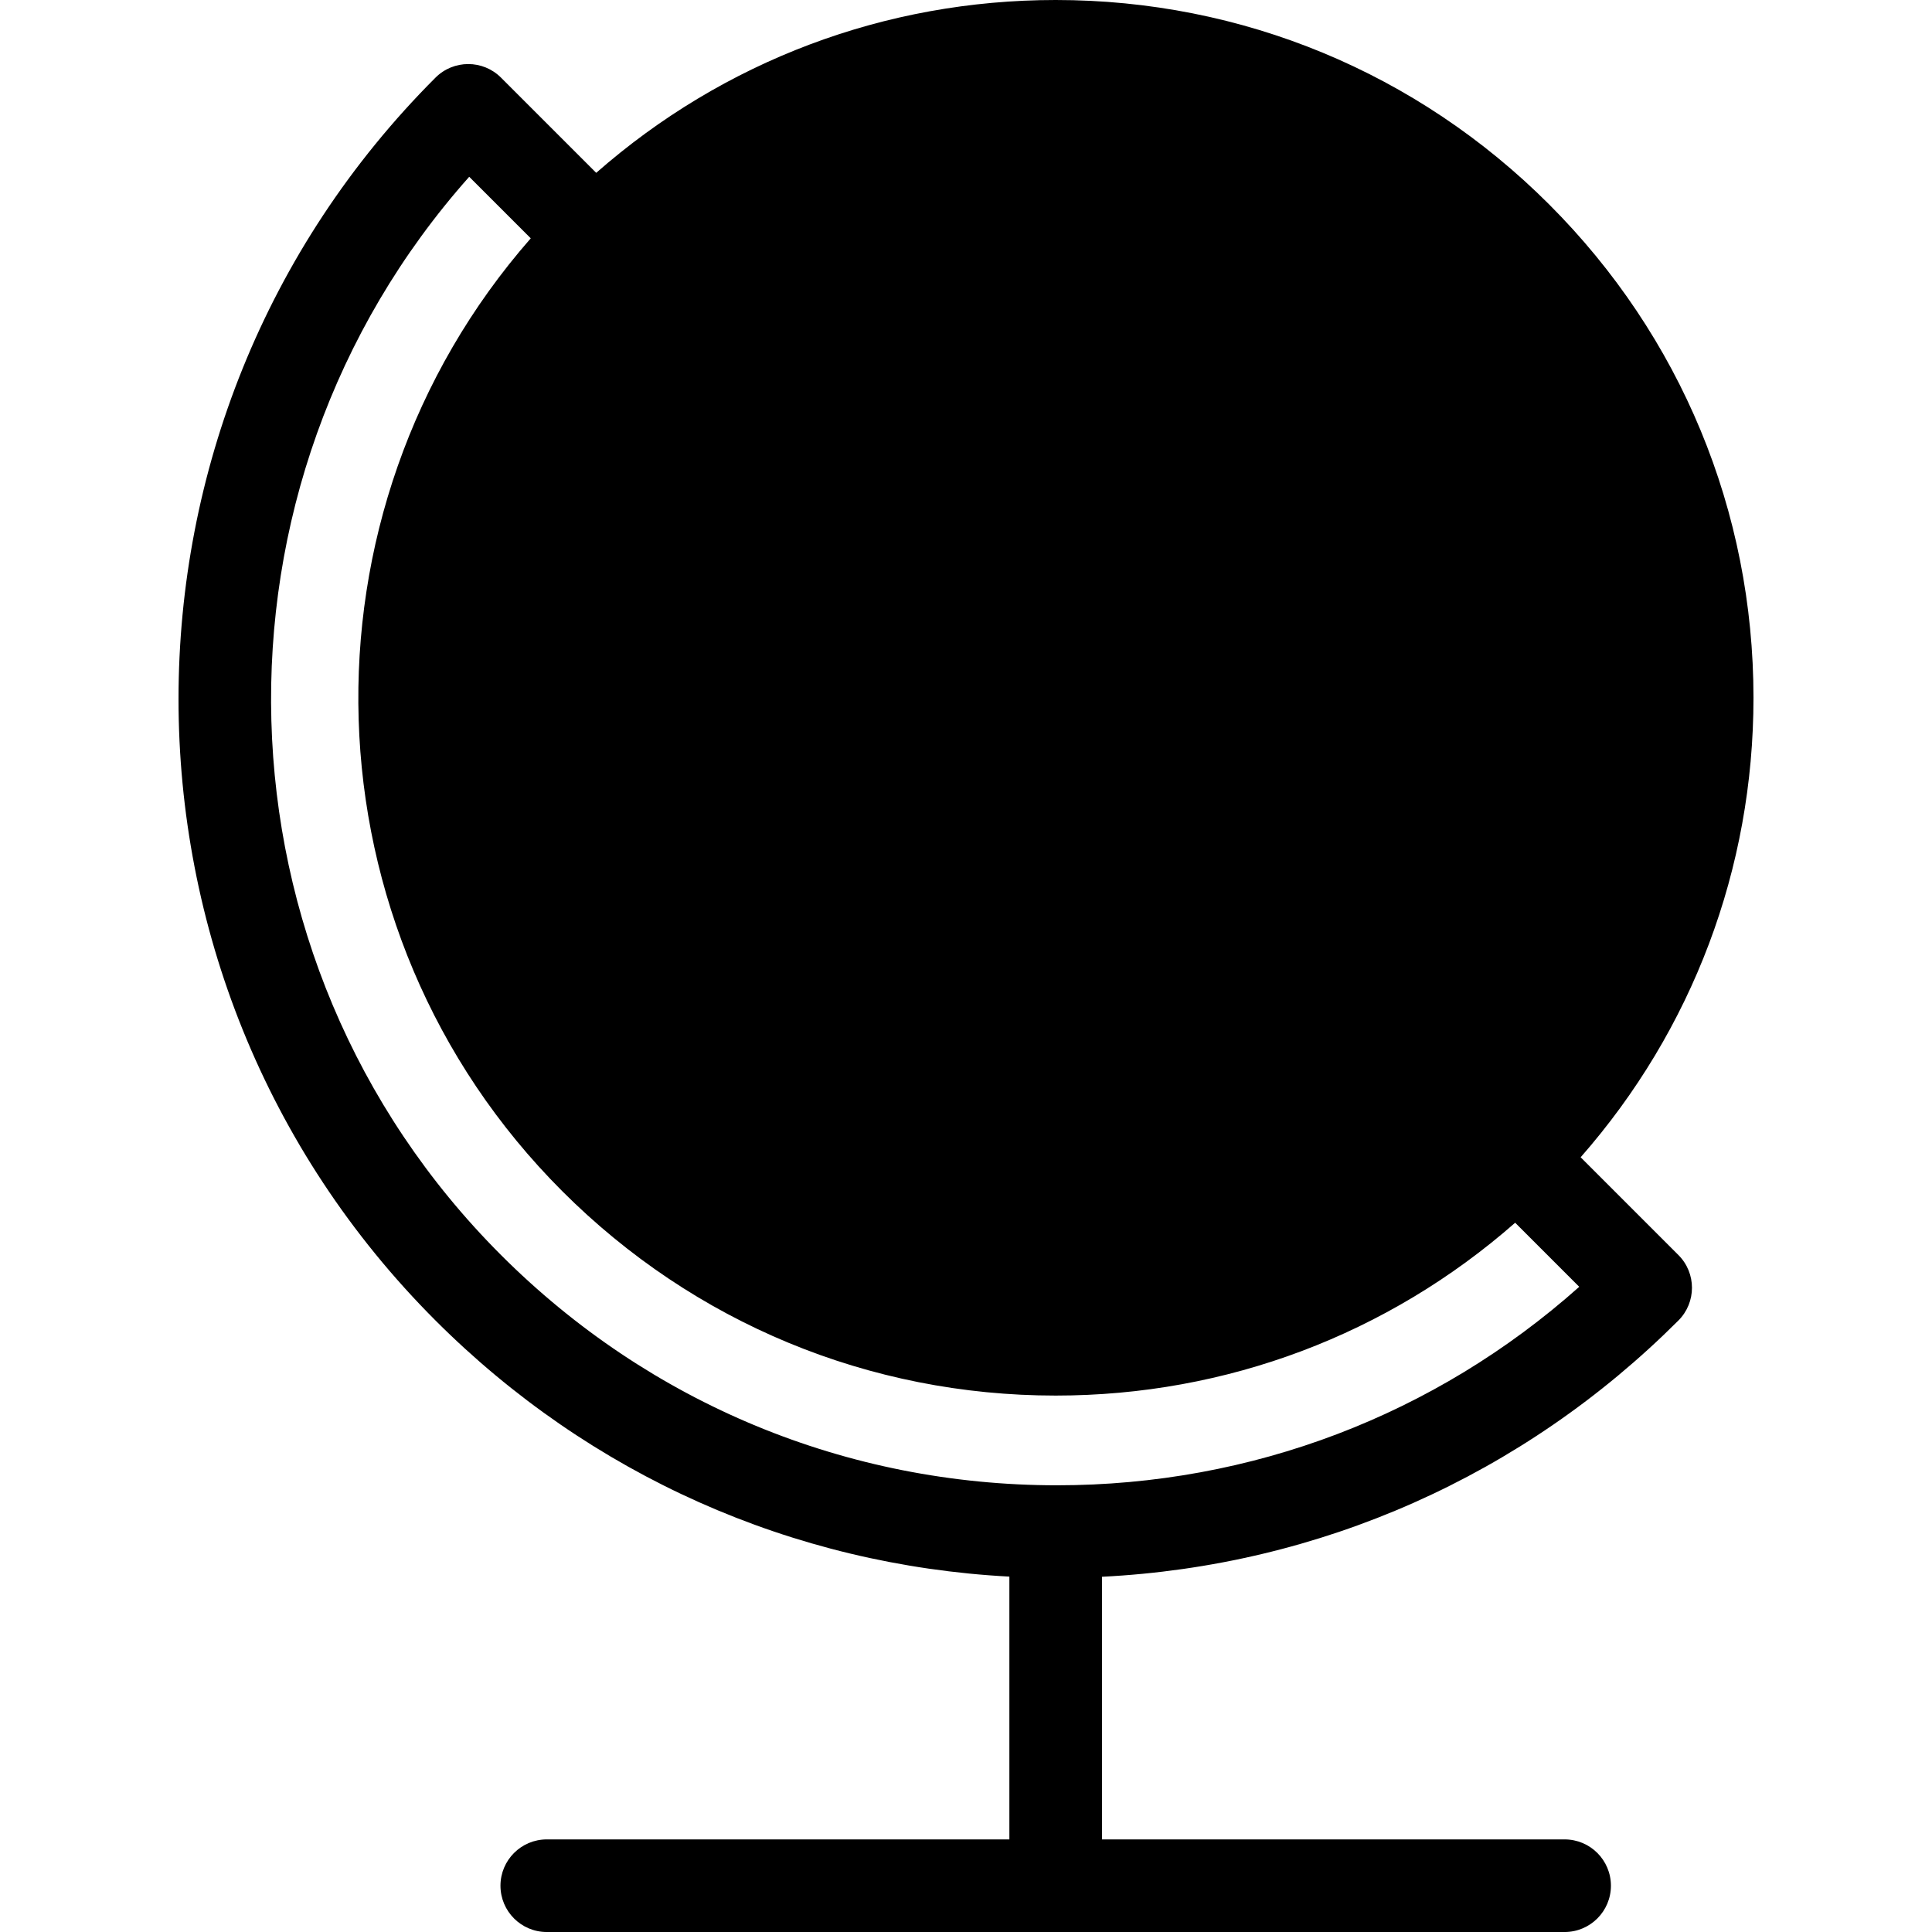 <?xml version="1.0" encoding="iso-8859-1"?>
<!-- Uploaded to: SVG Repo, www.svgrepo.com, Generator: SVG Repo Mixer Tools -->
<!DOCTYPE svg PUBLIC "-//W3C//DTD SVG 1.1//EN" "http://www.w3.org/Graphics/SVG/1.1/DTD/svg11.dtd">
<svg fill="#000000" height="800px" width="800px" version="1.1" id="Capa_1" xmlns="http://www.w3.org/2000/svg" xmlns:xlink="http://www.w3.org/1999/xlink" 
	 viewBox="0 0 208.623 208.623" xml:space="preserve">
<path d="M170.683,124.965c12.06-13.74,18.663-31.166,18.663-49.615c0-20.126-7.838-39.048-22.069-53.28
	C153.045,7.838,134.123,0,113.997,0C95.547,0,78.122,6.603,64.381,18.663L54.099,8.381c-1.953-1.952-5.118-1.952-7.071,0
	c-37.001,37.002-37.001,97.208,0,134.21c16.708,16.708,38.55,26.415,61.968,27.656v28.377H59.042c-2.761,0-5,2.239-5,5s2.239,5,5,5
	h109.91c2.761,0,5-2.239,5-5s-2.239-5-5-5h-49.955v-28.36c23.522-1.179,45.468-10.899,62.242-27.672
	c1.953-1.953,1.953-5.119,0-7.071L170.683,124.965z M114.133,160.386c-22.678,0-43.998-8.831-60.034-24.867
	C22.182,103.603,21.037,52.39,50.667,19.09l6.645,6.645c-25.907,29.563-24.784,74.705,3.405,102.894
	c14.232,14.231,33.154,22.069,53.28,22.069c18.449,0,35.875-6.603,49.615-18.663l6.918,6.918
	C154.975,152.811,135.136,160.386,114.133,160.386z"/>
</svg>